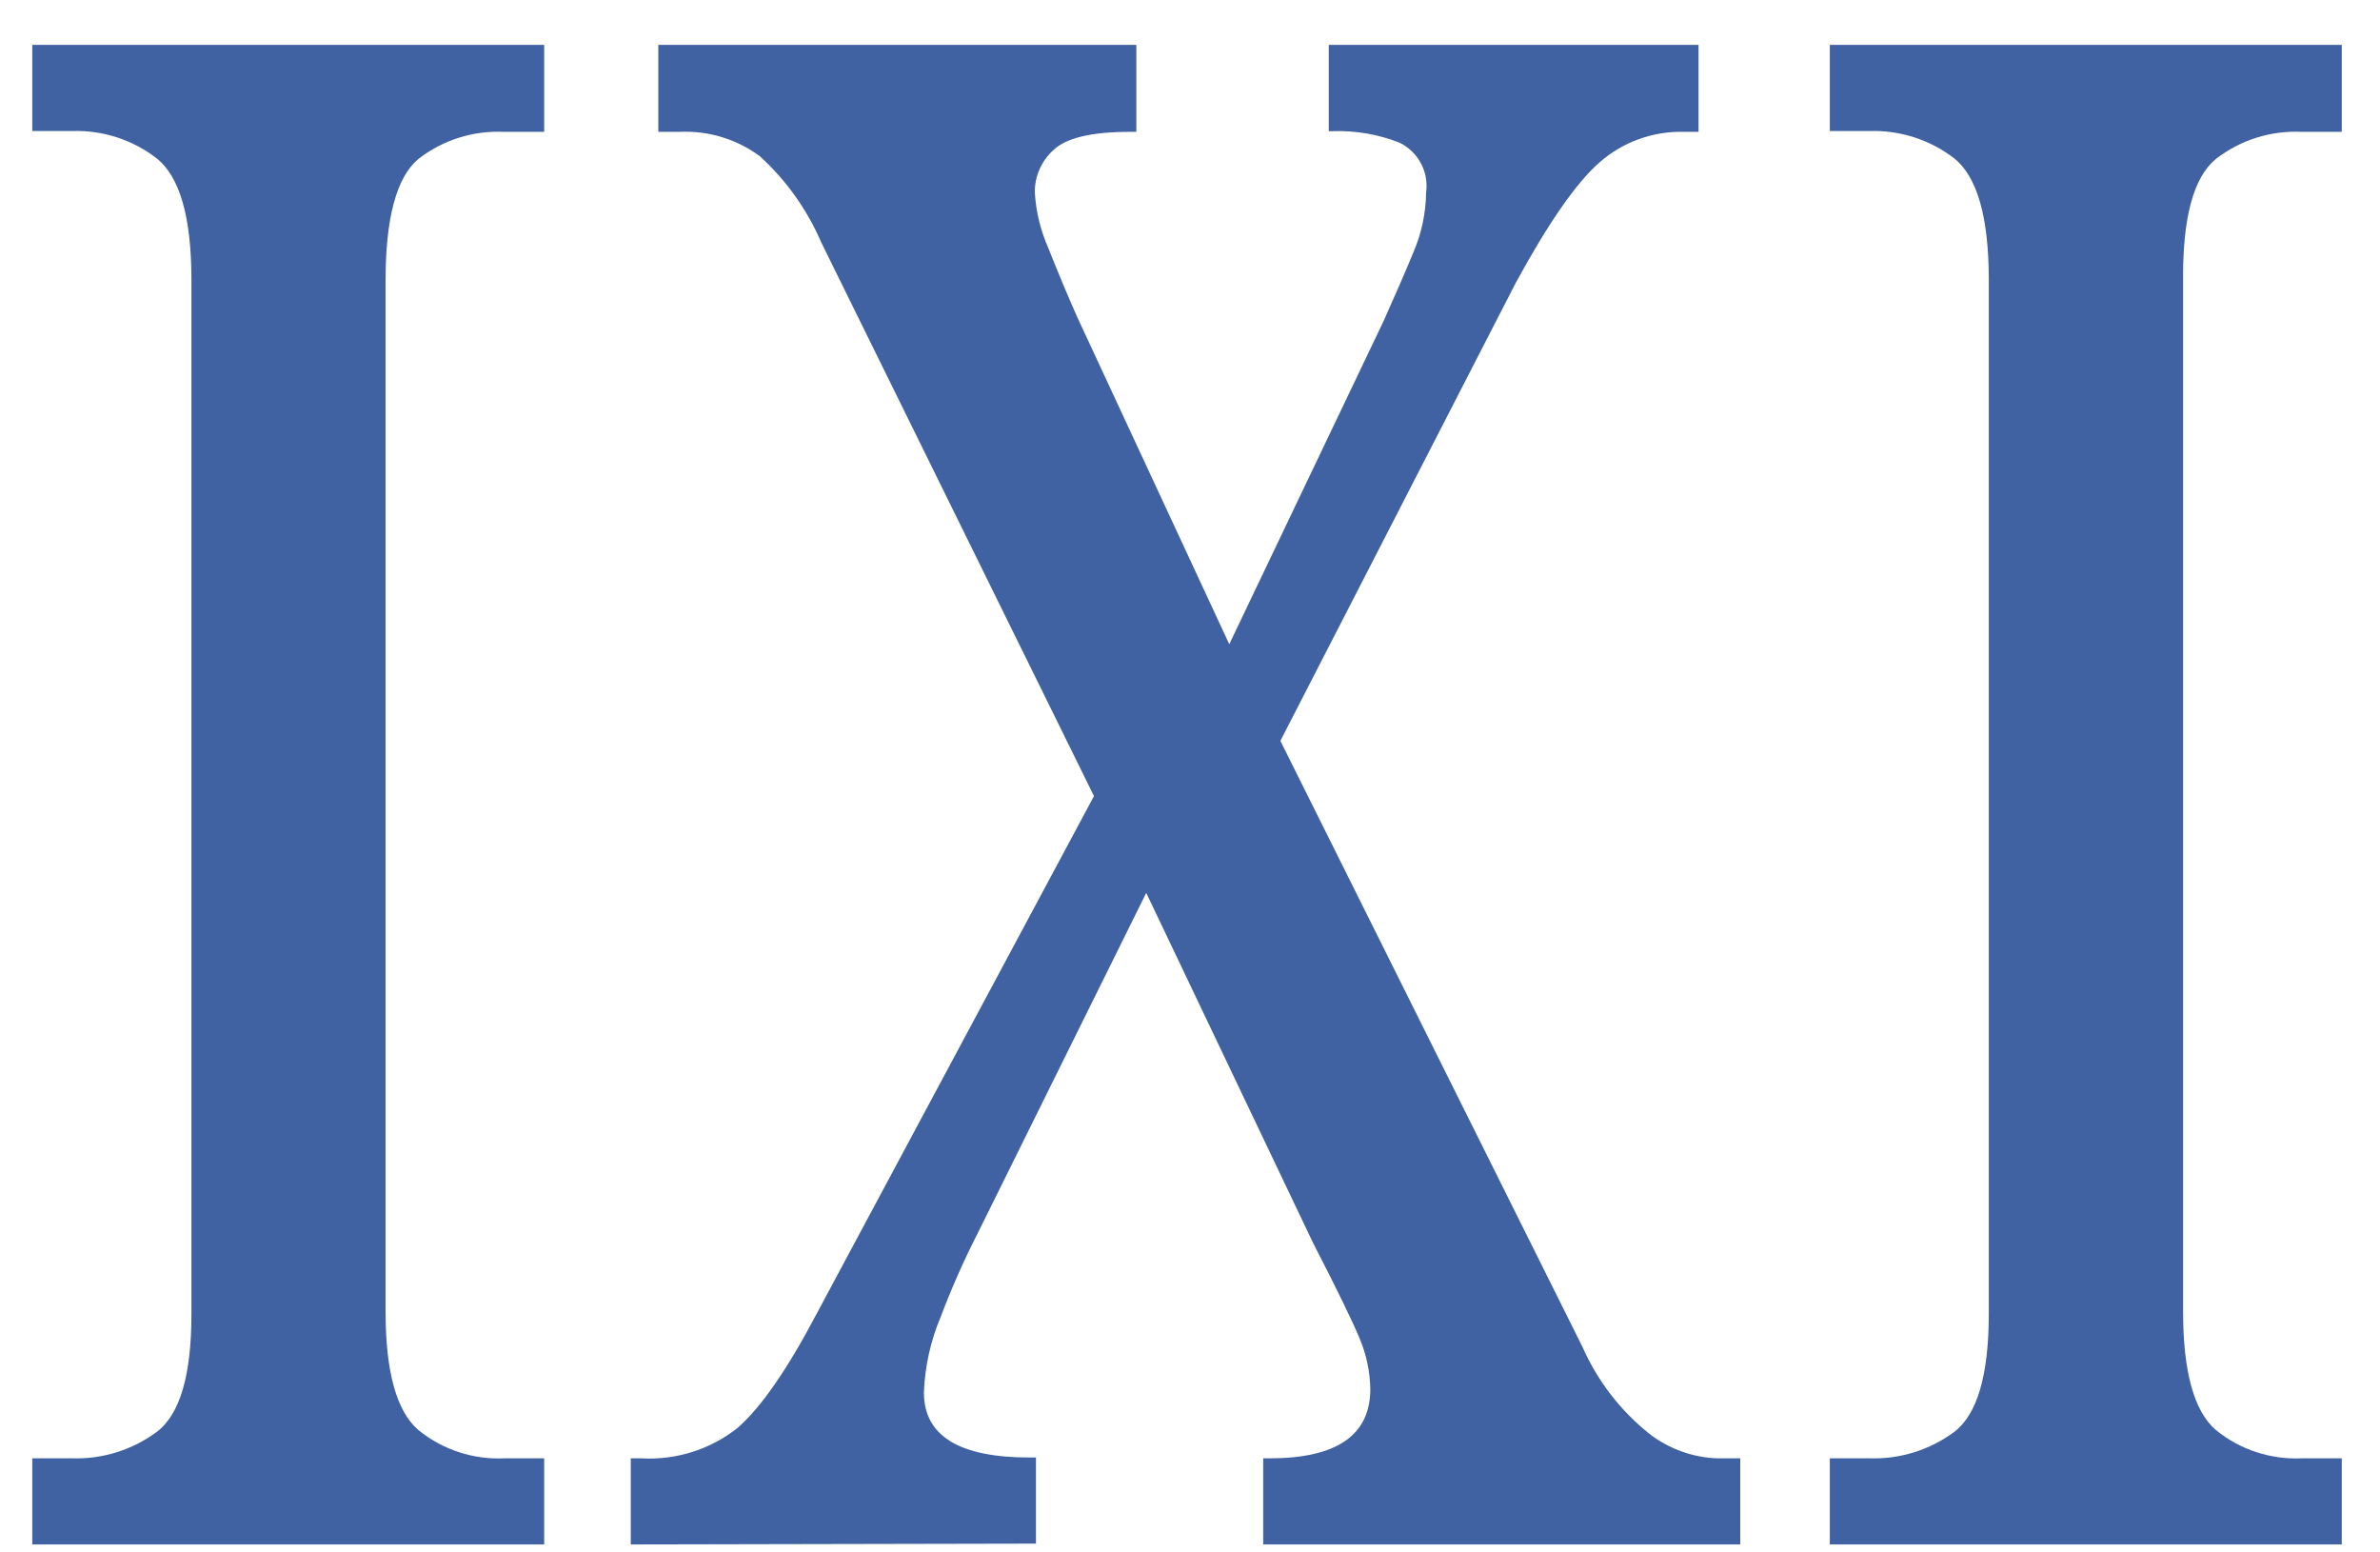<?xml version="1.0" encoding="UTF-8"?> <svg xmlns="http://www.w3.org/2000/svg" width="46" height="30" viewBox="0 0 46 30" fill="none"><path d="M0.624 29.846V28.182H1.4C1.983 28.199 2.555 28.021 3.024 27.675C3.477 27.338 3.702 26.574 3.7 25.382V5.412C3.7 4.197 3.475 3.412 3.024 3.057C2.561 2.7 1.986 2.514 1.4 2.532H0.624V0.867H10.518V2.548H9.742C9.144 2.52 8.556 2.706 8.085 3.073C7.663 3.428 7.452 4.213 7.452 5.428V25.34C7.452 26.506 7.663 27.27 8.085 27.634C8.55 28.013 9.14 28.209 9.742 28.182H10.518V29.846H0.624Z" fill="#4062A3"></path><path d="M12.191 29.846V28.182H12.396C13.067 28.22 13.729 28.011 14.254 27.595C14.707 27.201 15.218 26.464 15.787 25.382L21.144 15.384L15.872 4.683C15.6 4.051 15.196 3.483 14.686 3.019C14.238 2.687 13.688 2.521 13.13 2.548H12.724V0.867H21.963V2.548H21.839C21.102 2.548 20.611 2.664 20.368 2.893C20.25 2.997 20.156 3.126 20.093 3.269C20.03 3.413 19.998 3.568 20.001 3.725C20.024 4.096 20.113 4.459 20.264 4.799C20.442 5.247 20.624 5.686 20.816 6.118L23.759 12.449L26.744 6.199C26.962 5.712 27.154 5.273 27.316 4.88C27.474 4.515 27.558 4.122 27.563 3.725C27.591 3.531 27.557 3.332 27.464 3.159C27.372 2.985 27.227 2.844 27.05 2.757C26.637 2.595 26.194 2.519 25.75 2.535H25.682V0.867H32.829V2.548H32.543C31.946 2.533 31.366 2.743 30.919 3.135C30.468 3.528 29.927 4.307 29.294 5.47L24.747 14.317L30.587 26.031C30.877 26.688 31.323 27.266 31.887 27.714C32.261 28 32.715 28.164 33.186 28.182H33.635V29.846H24.415V28.182H24.536C25.835 28.182 26.485 27.736 26.485 26.843C26.479 26.511 26.411 26.183 26.283 25.876C26.142 25.536 25.843 24.92 25.383 24.028L22.154 17.255L18.896 23.834C18.628 24.358 18.39 24.897 18.182 25.447C17.986 25.911 17.877 26.406 17.857 26.908C17.857 27.747 18.538 28.166 19.9 28.166H20.023V29.83L12.191 29.846Z" fill="#4062A3"></path><path d="M35.366 29.846V28.182H36.142C36.725 28.199 37.297 28.021 37.766 27.675C38.215 27.338 38.439 26.574 38.439 25.382V5.412C38.439 4.197 38.215 3.412 37.766 3.057C37.302 2.701 36.728 2.515 36.142 2.532H35.366V0.867H45.261V2.548H44.484C43.886 2.52 43.298 2.706 42.827 3.073C42.394 3.428 42.183 4.213 42.194 5.428V25.34C42.194 26.506 42.405 27.27 42.827 27.634C43.292 28.013 43.883 28.209 44.484 28.182H45.261V29.846H35.366Z" fill="#4062A3"></path></svg> 